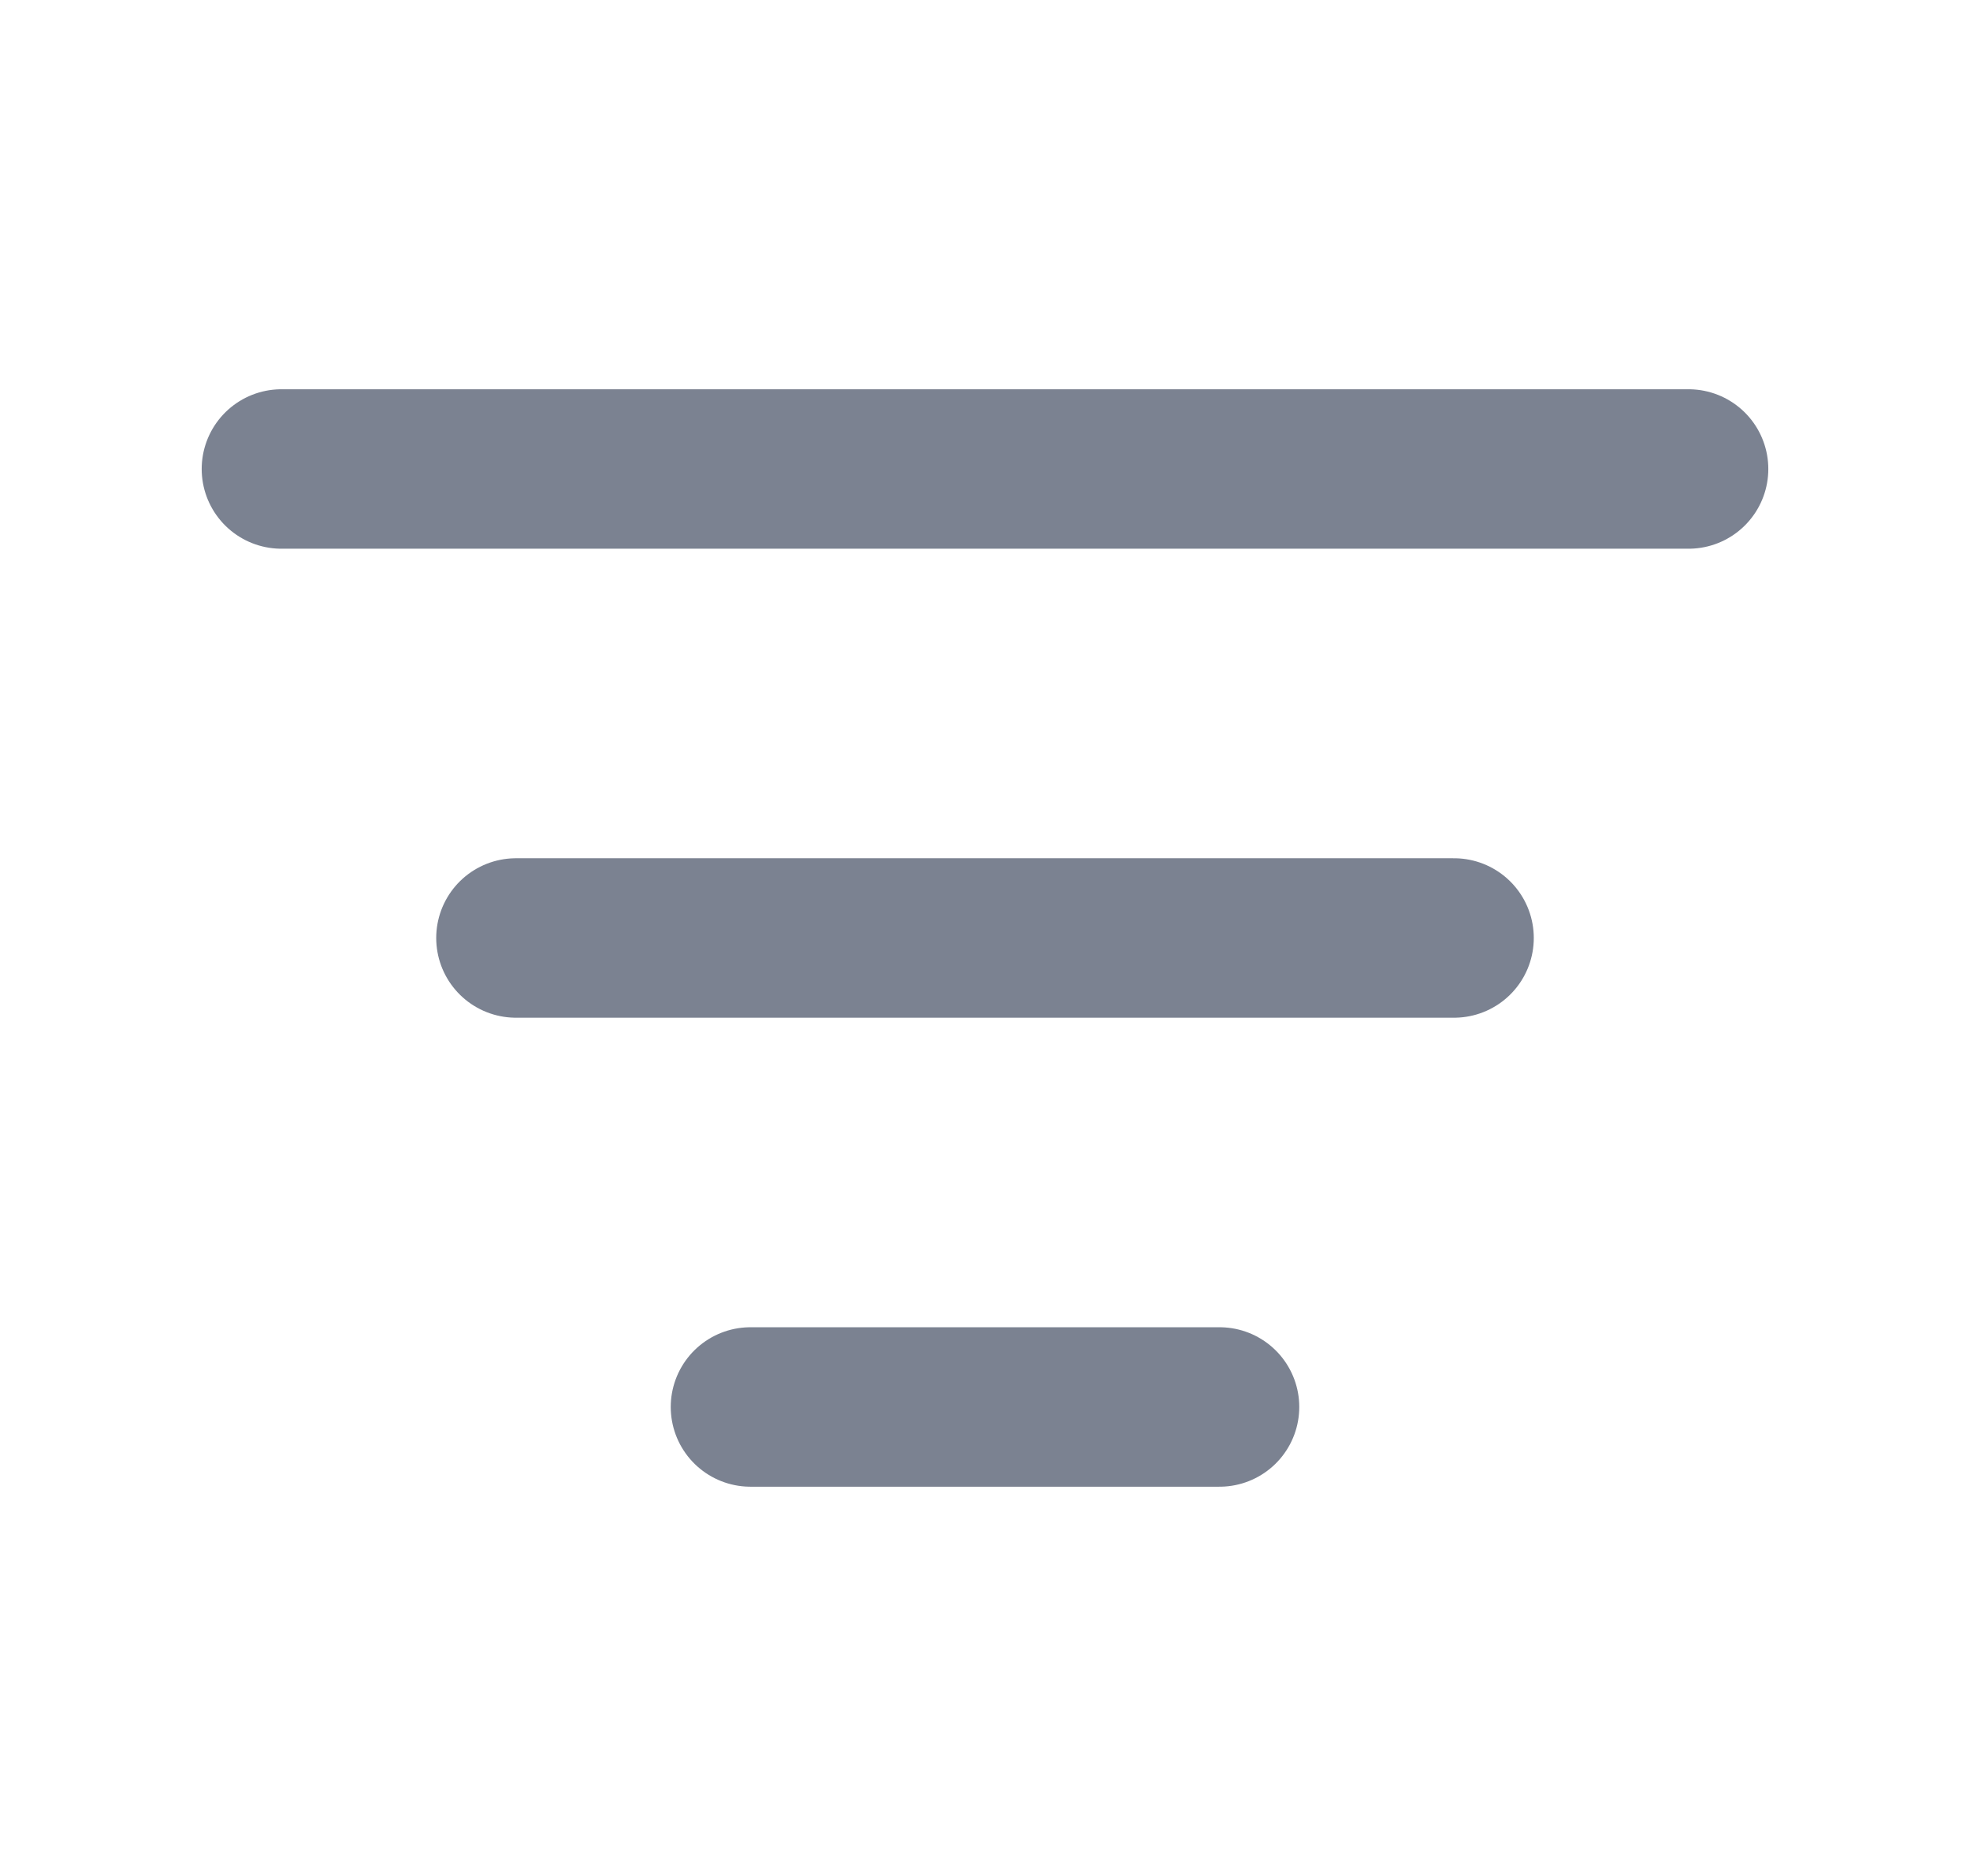 <svg width="21" height="20" viewBox="0 0 21 20" fill="none" xmlns="http://www.w3.org/2000/svg">
<path d="M5.5 10H15.5M3 5H18M8 15H13" stroke="#7B8291" stroke-width="1.7" stroke-linecap="round" stroke-linejoin="round"/>
</svg>
